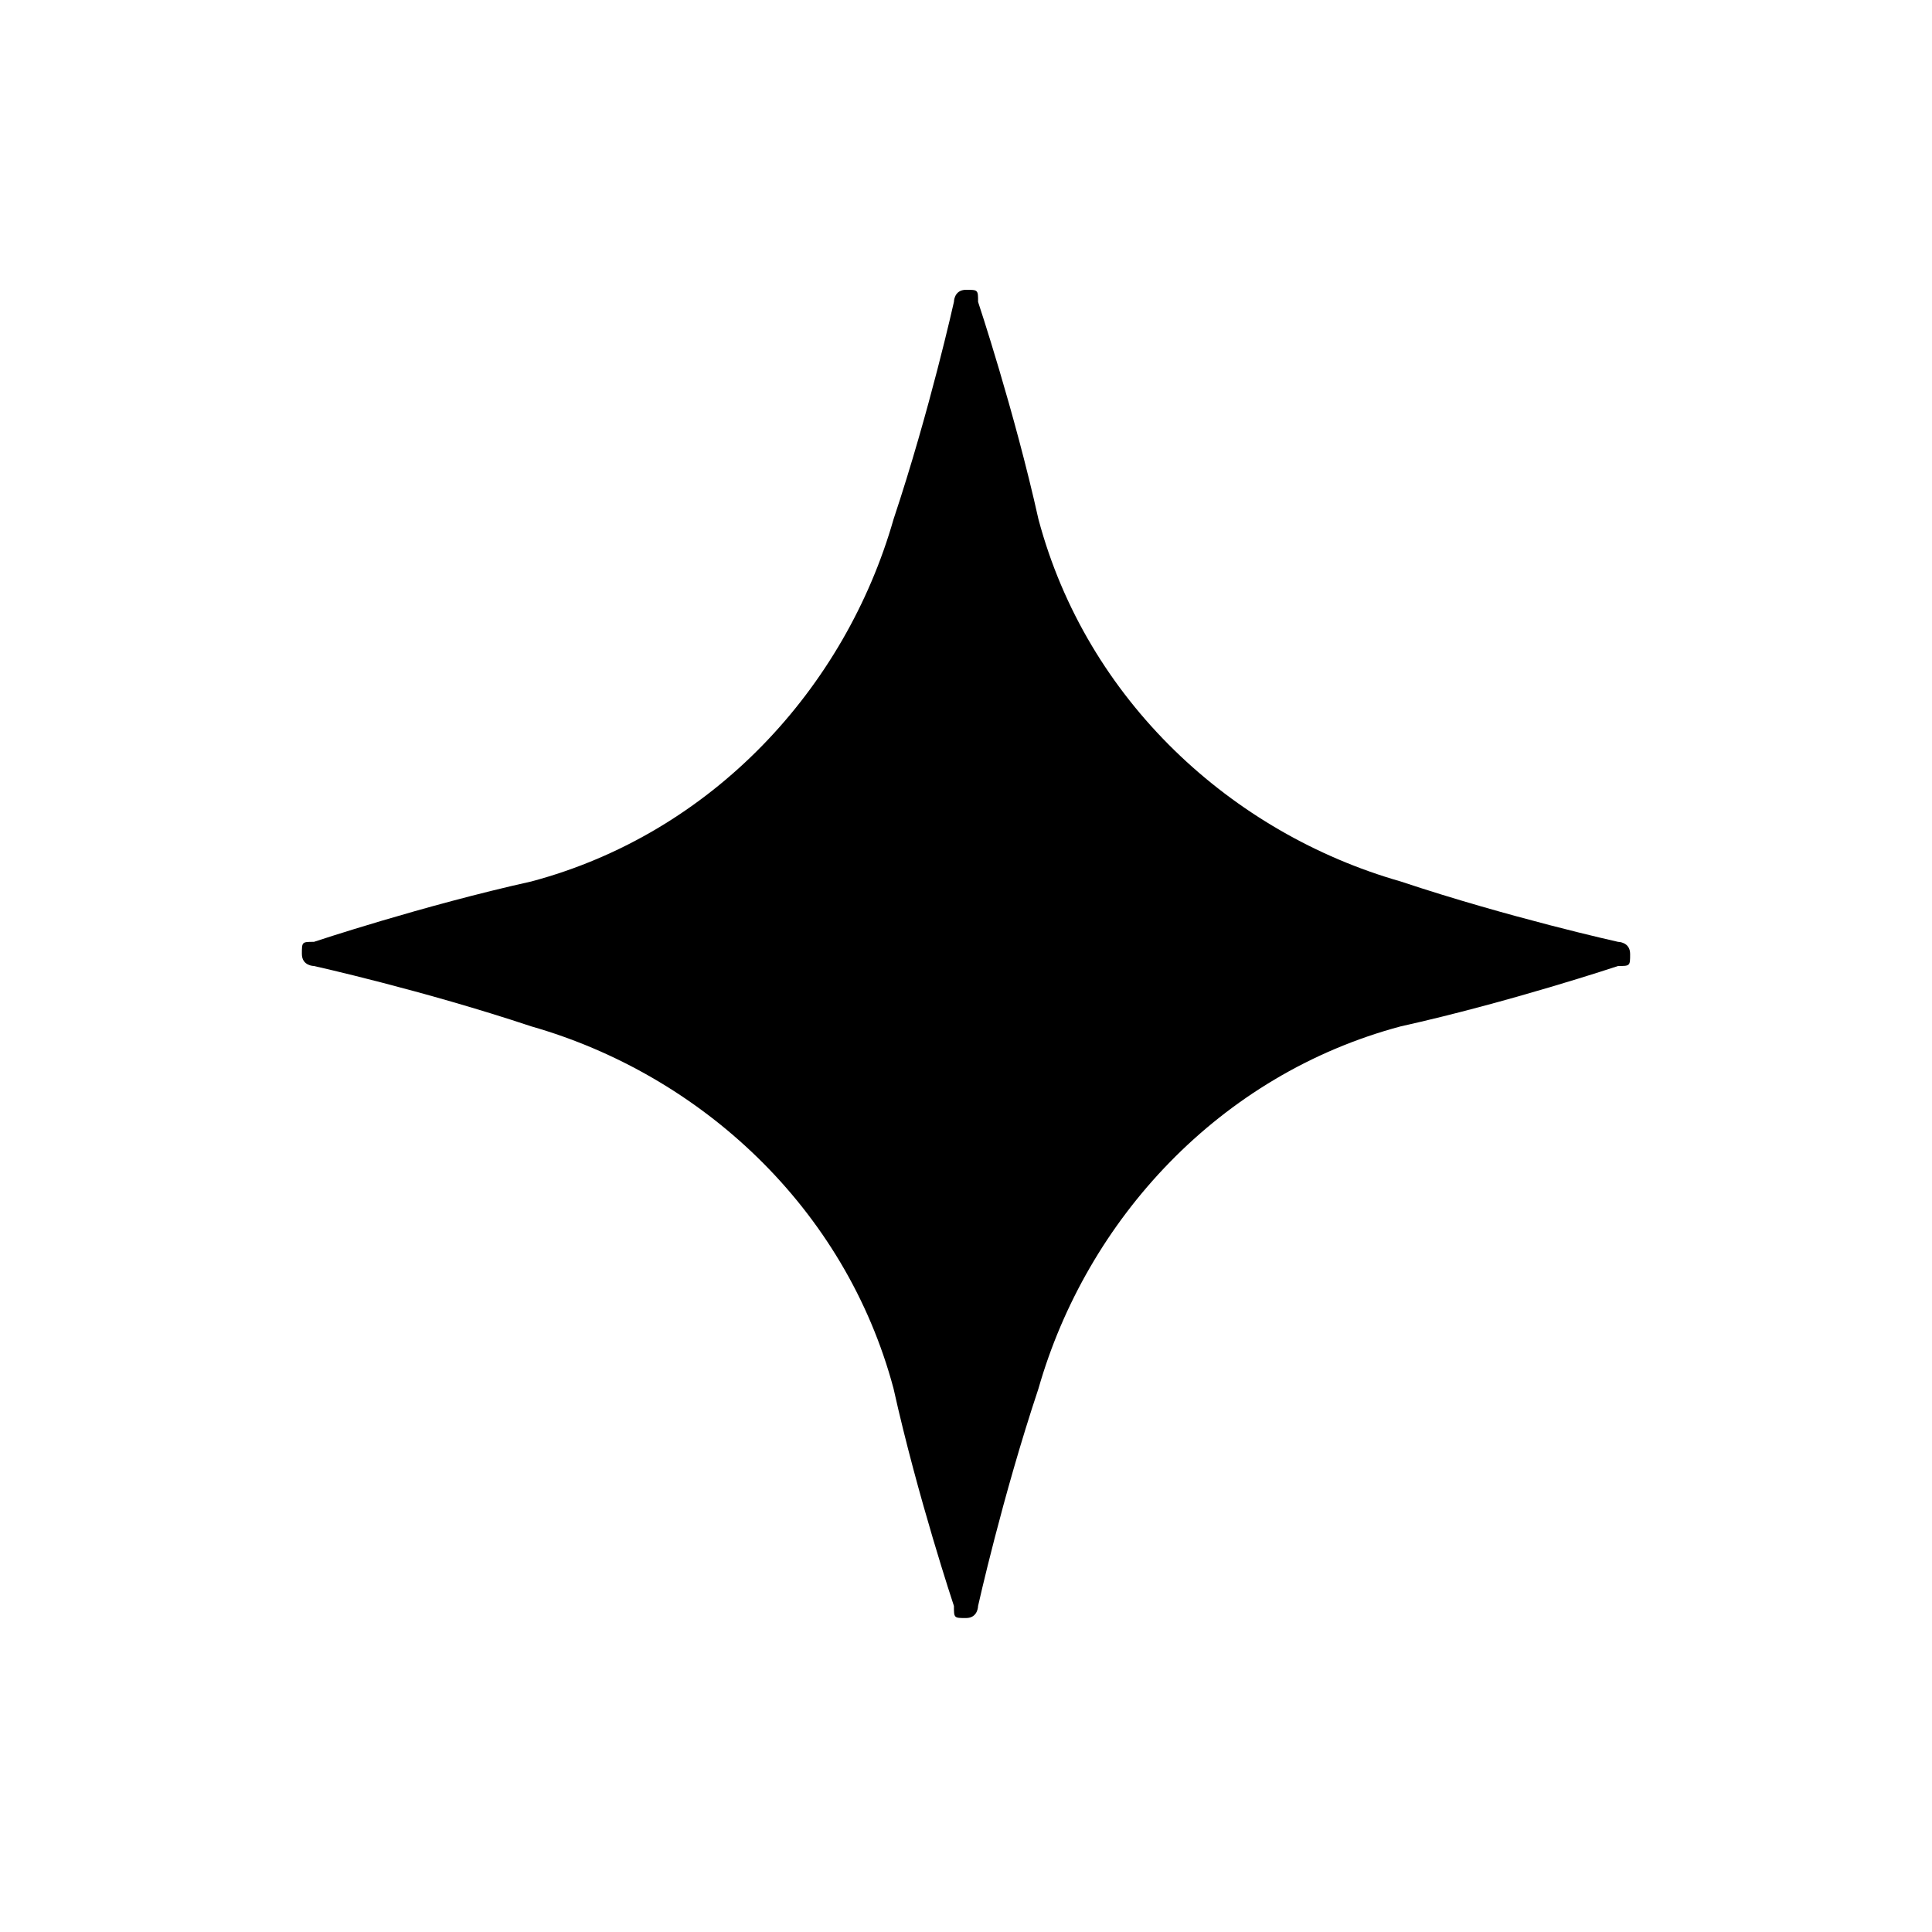 <?xml version="1.0" encoding="UTF-8"?>
<svg xmlns="http://www.w3.org/2000/svg" width="16" height="16" version="1.1" viewBox="0 0 16 16">
  <defs>
    <style>
      .cls-1 {
        fill-rule: evenodd;
      }
    </style>
  </defs>
  <!-- Generator: Adobe Illustrator 28.7.1, SVG Export Plug-In . SVG Version: 1.2.0 Build 142)  -->
  <g>
    <g id="Layer_1">
      <path class="cls-1" d="M7.9,2.5c0,0,0-.1.1-.1s.1,0,.1.1c0,0,.3.9.5,1.8.4,1.5,1.6,2.6,3,3,.9.3,1.8.5,1.8.5,0,0,.1,0,.1.1s0,.1-.1.1c0,0-.9.3-1.8.5-1.5.4-2.6,1.6-3,3-.3.9-.5,1.8-.5,1.8,0,0,0,.1-.1.1s-.1,0-.1-.1c0,0-.3-.9-.5-1.8-.4-1.5-1.6-2.6-3-3-.9-.3-1.8-.5-1.8-.5,0,0-.1,0-.1-.1s0-.1.1-.1c0,0,.9-.3,1.8-.5,1.5-.4,2.6-1.6,3-3,.3-.9.5-1.8.5-1.8Z"/>
    </g>
  </g>
</svg>